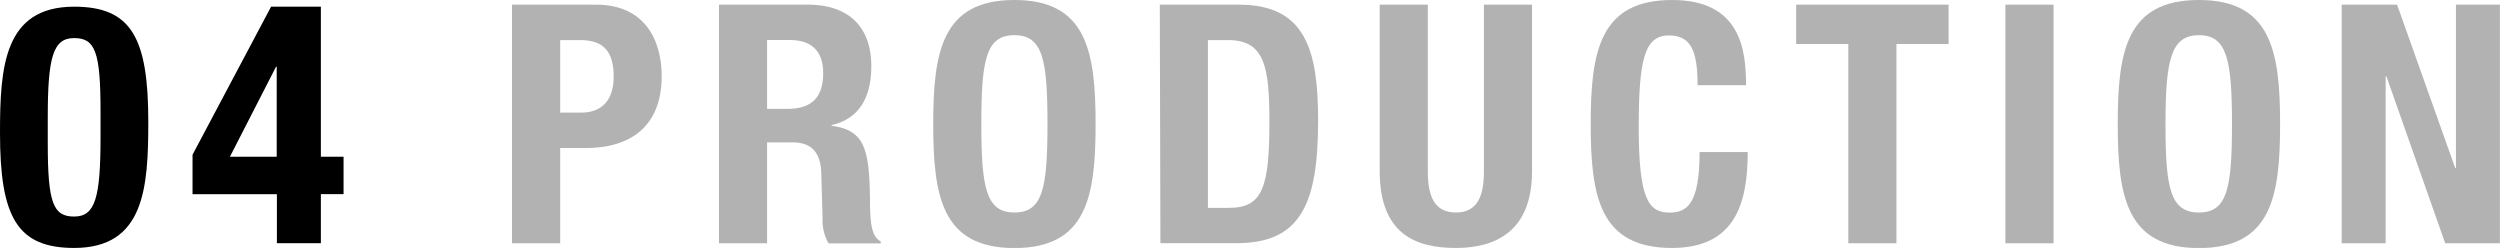 <svg xmlns="http://www.w3.org/2000/svg" viewBox="0 0 284.23 28.19"><defs><style>.cls-1{fill:#b2b2b2;}</style></defs><title>title</title><g id="レイヤー_2" data-name="レイヤー 2"><g id="_レイヤー_" data-name="&lt;レイヤー&gt;"><path d="M8.43.76c6.5,0,8.43,3.53,8.43,13.07,0,7.48-.42,14.36-8.43,14.36C1.94,28.19,0,24.66,0,15.12,0,7.68.42.76,8.43.76Zm-3,15.54c0,6.76.61,8.32,3,8.32s3-2.13,3-9V12.65c0-6.76-.61-8.32-3-8.32s-3,2.13-3,9Z"/><path d="M21.89,17.59,30.82.76h5.66V17.82h2.58v4.25H36.48v5.58h-5V22.08H21.89Zm9.57-10h-.08L26.14,17.82h5.32Z"/><path class="cls-1" d="M58.21.53h9.57c5.55,0,7.45,4.07,7.45,8.13,0,5.62-3.46,8.17-8.62,8.17H63.69V27.66H58.21ZM63.69,12.8h2.43c2.17,0,3.65-1.29,3.65-4.07S68.7,4.56,66,4.56H63.69Z"/><path class="cls-1" d="M81.74.53H91.84c4.48,0,7.22,2.36,7.22,7,0,3.61-1.44,6-4.52,6.69v.08c3.72.49,4.29,2.55,4.37,8.28,0,2.85.19,4.33,1.22,4.86v.23H94.2a5.29,5.29,0,0,1-.68-2.85l-.15-5.21c-.08-2.13-1-3.42-3.23-3.42H87.21V27.66H81.74Zm5.47,11.85h2.28c2.62,0,4.1-1.14,4.1-4.07,0-2.51-1.33-3.76-3.8-3.76H87.21Z"/><path class="cls-1" d="M115.33,0c8.21,0,9.23,5.85,9.23,14.1s-1,14.1-9.23,14.1-9.23-5.85-9.23-14.1S107.12,0,115.33,0Zm0,24.16c3.23,0,3.76-2.77,3.76-10.07S118.56,4,115.33,4s-3.76,2.81-3.76,10.07S112.1,24.16,115.33,24.16Z"/><path class="cls-1" d="M131.86.53h9c7.6,0,9,5.21,9,13.18,0,9.61-2.05,13.94-9.31,13.94h-8.62Zm5.47,23.1h2.43c3.8,0,4.56-2.39,4.56-9.76,0-6.16-.49-9.31-4.67-9.31h-2.32Z"/><path class="cls-1" d="M162.33.53V19.45c0,2.7.65,4.71,3.19,4.71s3.19-2,3.19-4.71V.53h5.47V19.45c0,6.92-4.22,8.74-8.66,8.74s-8.66-1.48-8.66-8.74V.53Z"/><path class="cls-1" d="M193,9.69c0-4-.8-5.66-3.27-5.66-2.77,0-3.42,2.77-3.42,10.45,0,8.21,1.14,9.69,3.5,9.69,2,0,3.42-1,3.42-6.88h5.47c0,5.85-1.44,10.9-8.62,10.9-8.21,0-9.23-5.85-9.23-14.1S181.9,0,190.11,0c7.83,0,8.4,5.74,8.4,9.69Z"/><path class="cls-1" d="M221.54.53V5h-5.93V27.66h-5.47V5h-5.93V.53Z"/><path class="cls-1" d="M228,27.66V.53h5.47V27.66Z"/><path class="cls-1" d="M250,0c8.21,0,9.23,5.85,9.23,14.1s-1,14.1-9.23,14.1-9.23-5.85-9.23-14.1S241.75,0,250,0Zm0,24.16c3.23,0,3.76-2.77,3.76-10.07S253.19,4,250,4,246.2,6.84,246.2,14.1,246.73,24.16,250,24.16Z"/><path class="cls-1" d="M272.53.53l6.61,18.58h.08V.53h5V27.66H278l-6.69-19h-.08v19h-5V.53Z"/></g></g></svg>
